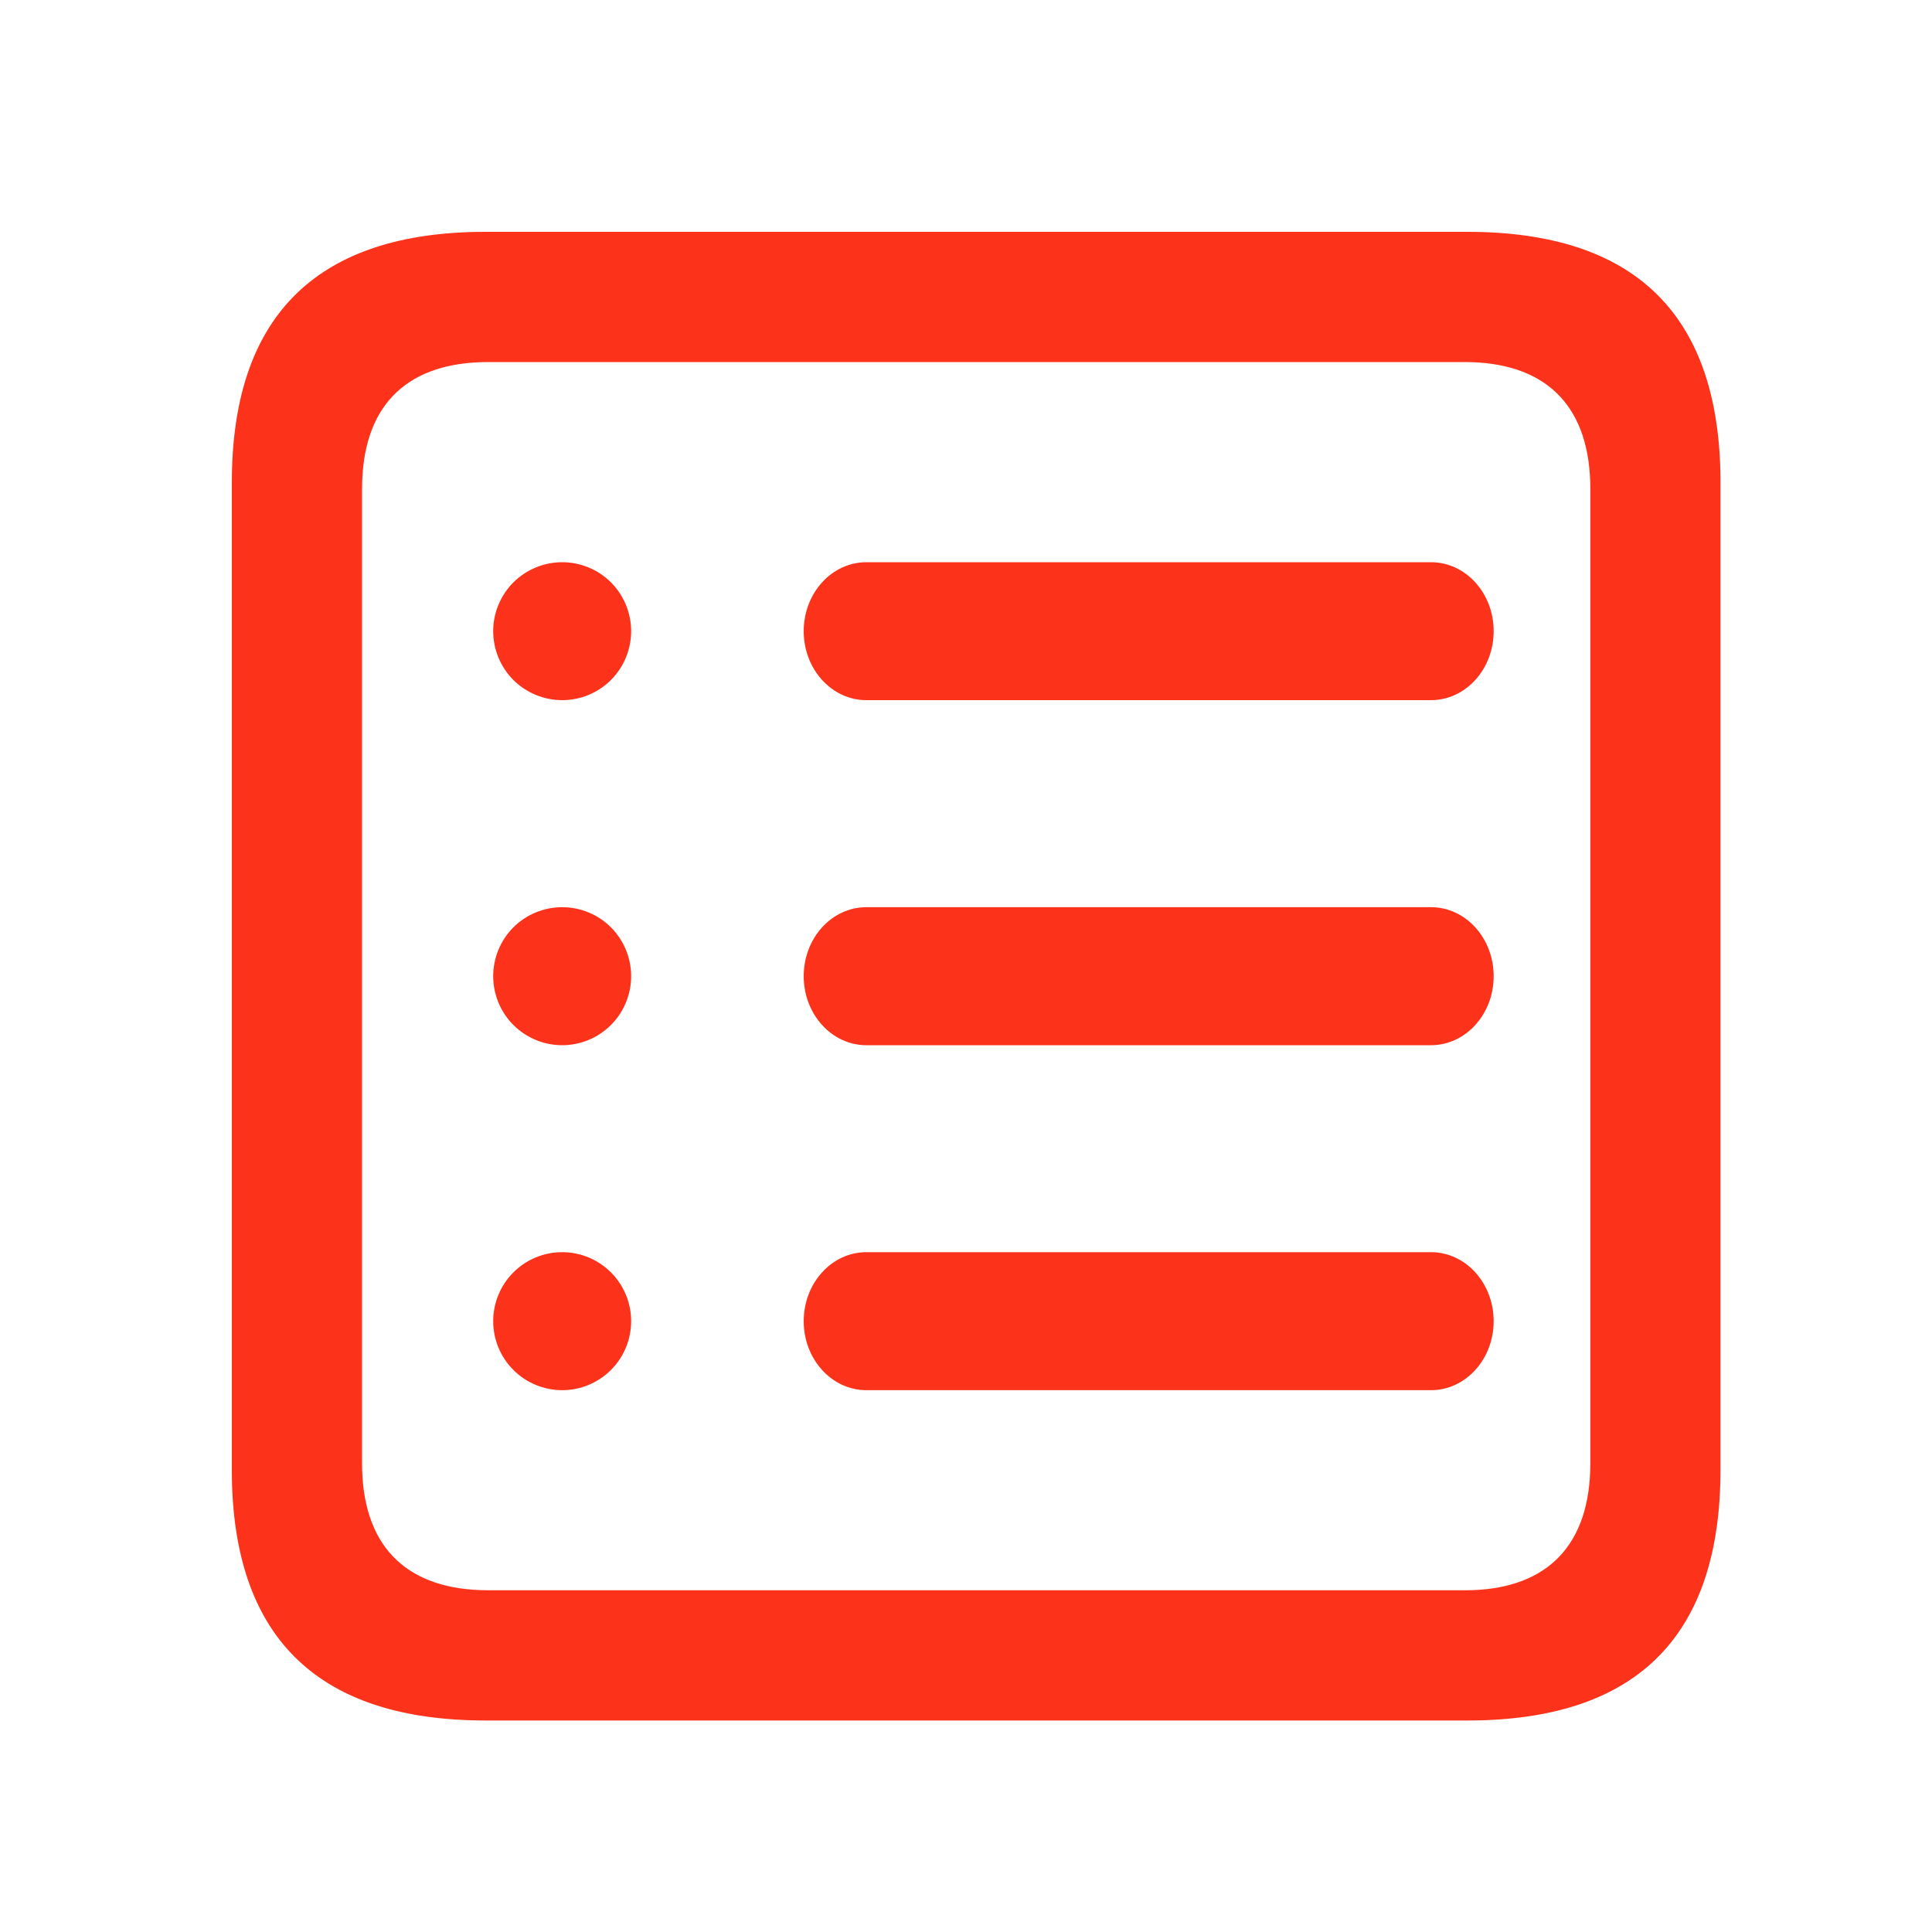 <svg xmlns="http://www.w3.org/2000/svg" fill="none" viewBox="0 0 25 25" height="25" width="25">
<path fill="#FC331A" d="M18.988 3C21.131 3 22.219 4.045 22.262 6.116L22.263 6.244V19.02C22.263 21.132 21.218 22.22 19.118 22.262L18.988 22.263H6.285C4.153 22.263 3.045 21.229 3.001 19.149L3 19.02V6.243C3 4.121 4.065 3.043 6.156 3.001L6.286 3L18.988 3ZM18.957 4.685H6.317C5.304 4.685 4.723 5.204 4.687 6.224L4.685 6.328V18.935C4.685 19.988 5.234 20.541 6.217 20.576L6.317 20.578H18.957C19.959 20.578 20.54 20.058 20.577 19.039L20.579 18.935V6.328C20.579 5.275 20.029 4.722 19.055 4.687L18.957 4.685ZM7.275 16.203C7.511 16.203 7.738 16.297 7.906 16.465C8.073 16.632 8.167 16.859 8.167 17.096C8.167 17.333 8.073 17.56 7.906 17.727C7.738 17.895 7.511 17.989 7.275 17.989C7.038 17.989 6.811 17.895 6.643 17.727C6.476 17.56 6.382 17.333 6.382 17.096C6.382 16.859 6.476 16.632 6.643 16.465C6.811 16.297 7.038 16.203 7.275 16.203ZM18.517 16.203C18.965 16.203 19.328 16.603 19.328 17.096C19.328 17.589 18.965 17.989 18.517 17.989H11.211C10.763 17.989 10.4 17.589 10.4 17.096C10.4 16.603 10.763 16.203 11.211 16.203H18.517ZM7.275 11.739C7.511 11.739 7.738 11.833 7.906 12C8.073 12.168 8.167 12.395 8.167 12.632C8.167 12.868 8.073 13.096 7.906 13.263C7.738 13.431 7.511 13.525 7.275 13.525C7.038 13.525 6.811 13.431 6.643 13.263C6.476 13.096 6.382 12.868 6.382 12.632C6.382 12.395 6.476 12.168 6.643 12C6.811 11.833 7.038 11.739 7.275 11.739ZM18.517 11.739C18.965 11.739 19.328 12.138 19.328 12.632C19.328 13.125 18.965 13.525 18.517 13.525H11.211C10.763 13.525 10.4 13.125 10.4 12.632C10.4 12.138 10.763 11.739 11.211 11.739H18.517ZM7.275 7.275C7.511 7.275 7.738 7.369 7.906 7.536C8.073 7.704 8.167 7.931 8.167 8.167C8.167 8.404 8.073 8.631 7.906 8.799C7.738 8.966 7.511 9.06 7.275 9.06C7.038 9.06 6.811 8.966 6.643 8.799C6.476 8.631 6.382 8.404 6.382 8.167C6.382 7.931 6.476 7.704 6.643 7.536C6.811 7.369 7.038 7.275 7.275 7.275ZM18.517 7.275C18.965 7.275 19.328 7.674 19.328 8.167C19.328 8.661 18.965 9.06 18.517 9.06H11.211C10.763 9.06 10.4 8.661 10.4 8.167C10.4 7.674 10.763 7.275 11.211 7.275H18.517Z"></path>
</svg>
